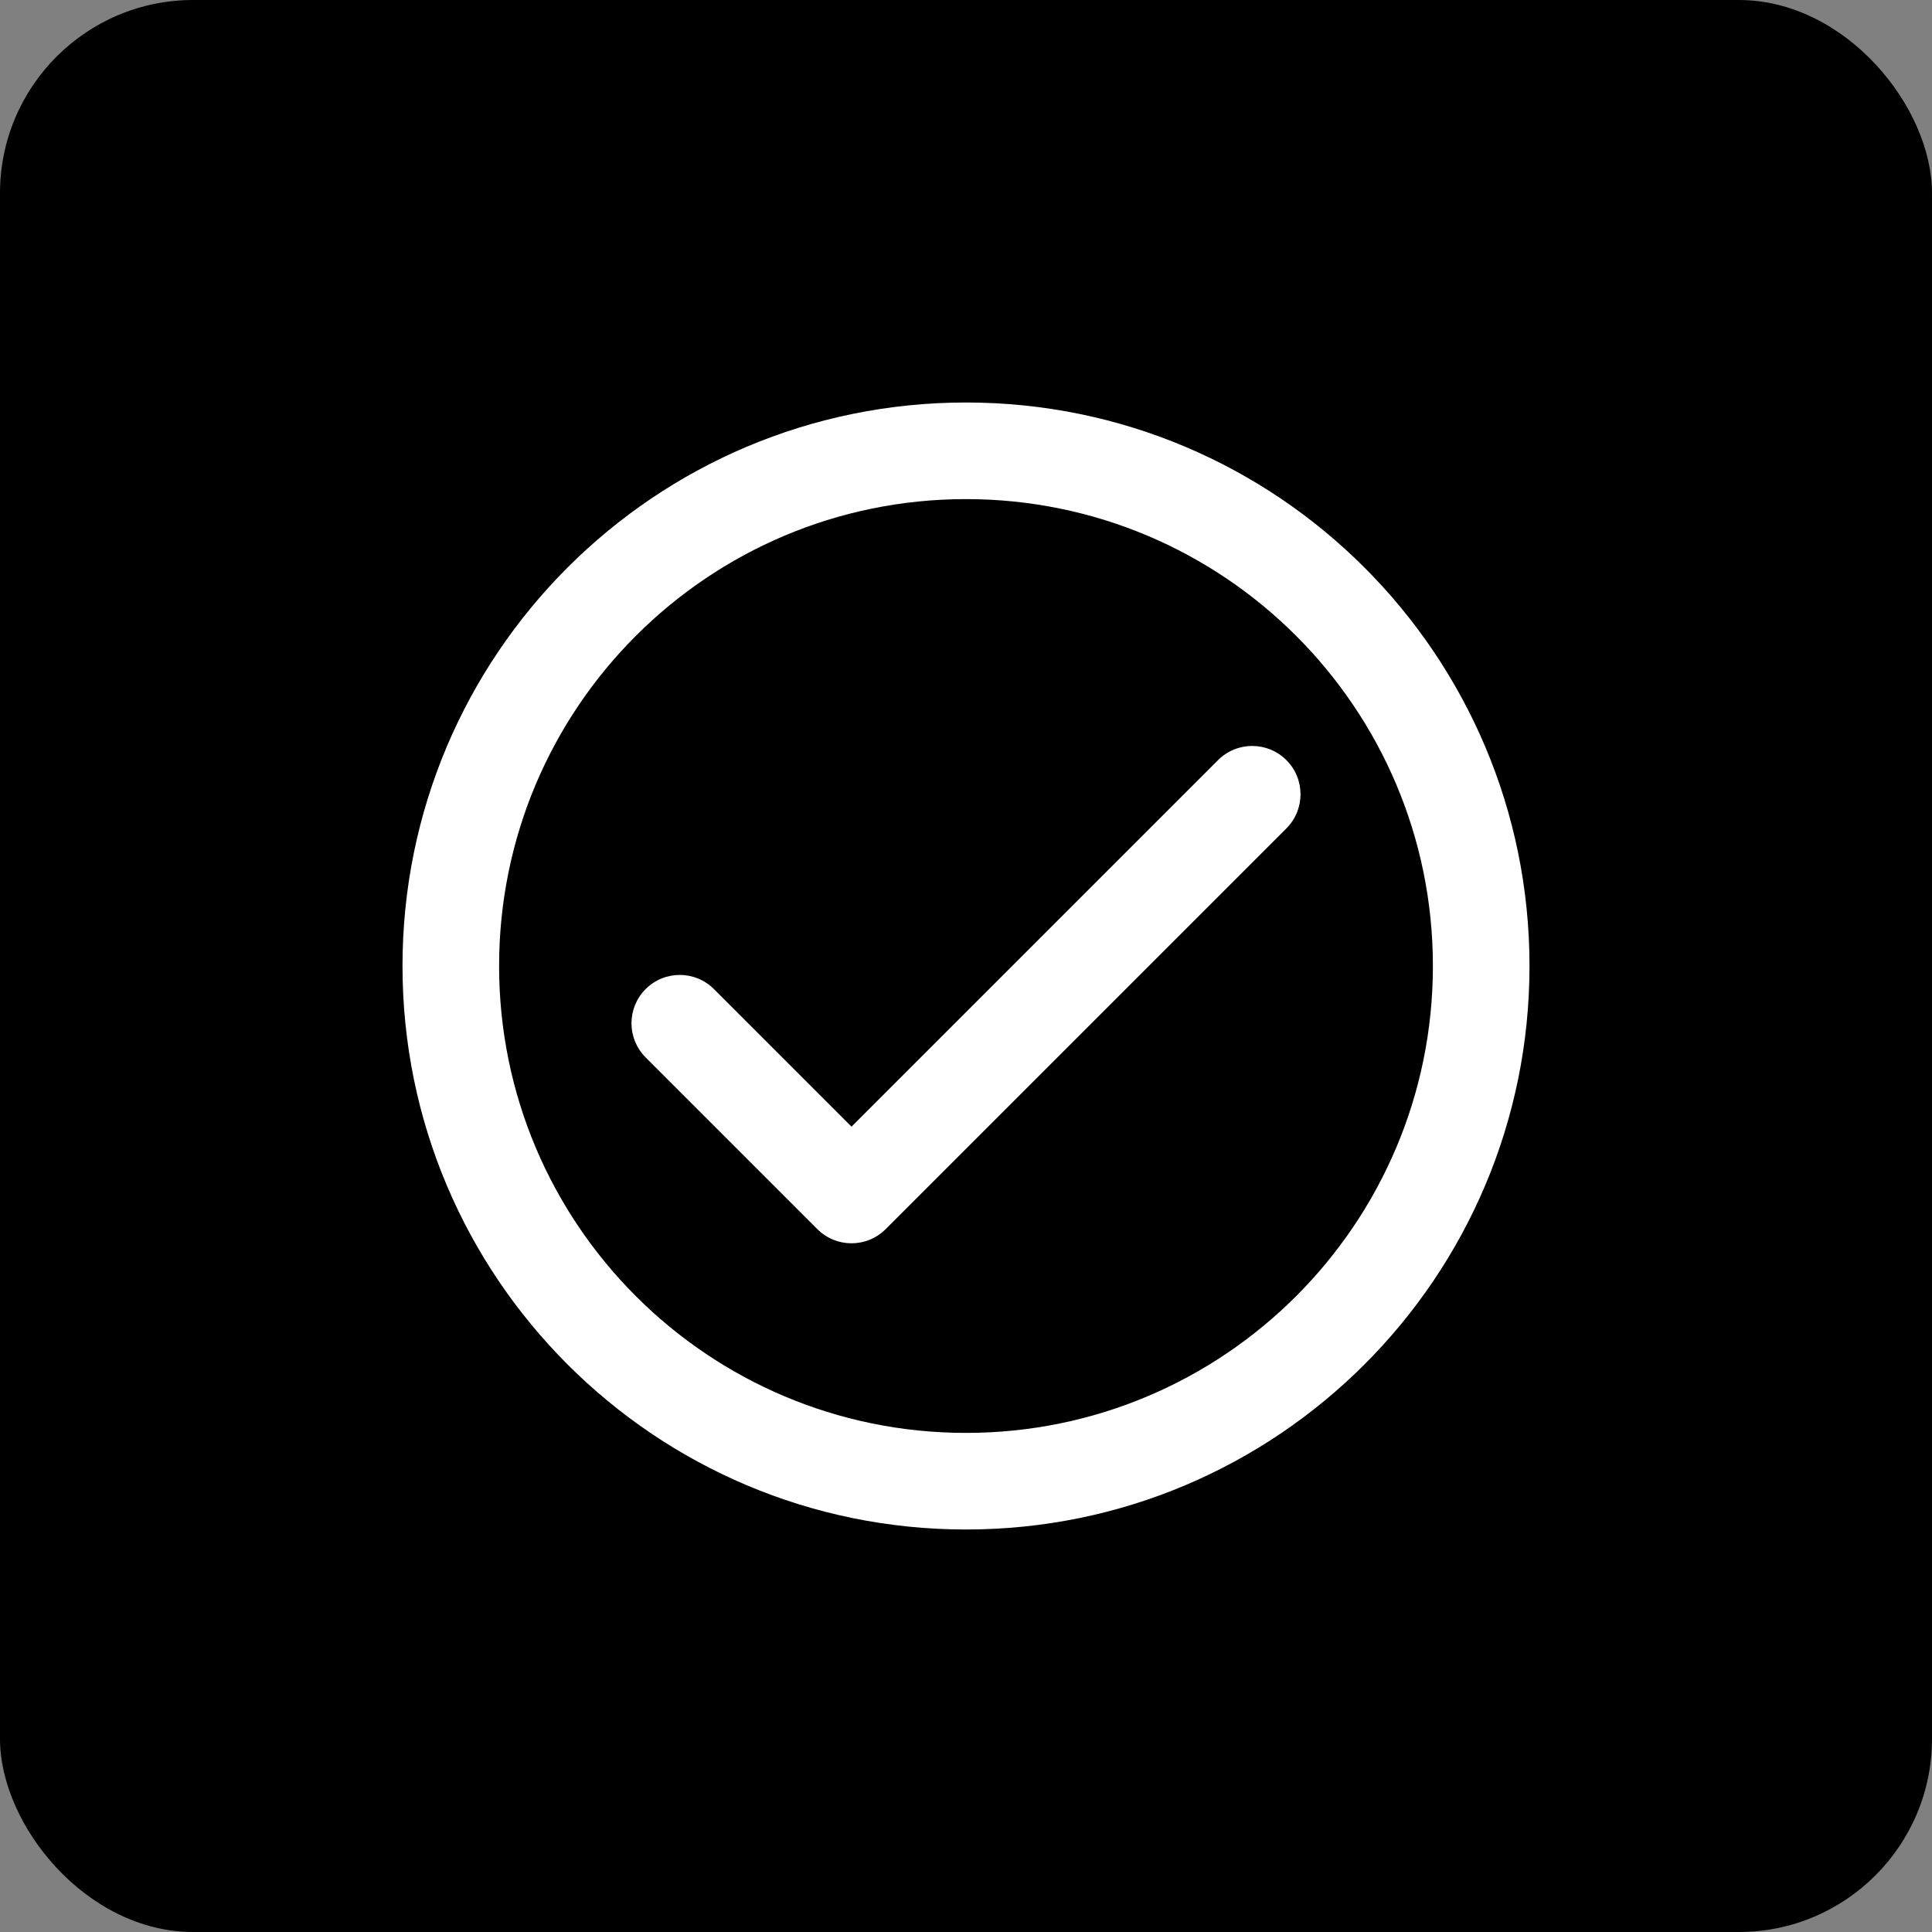 <?xml version="1.0" encoding="UTF-8"?> <svg xmlns="http://www.w3.org/2000/svg" width="60" height="60" viewBox="0 0 60 60" fill="none"><rect x="0" y="0" width="60" height="60" fill="#808080" stroke="none"/> <rect width="60" height="60" rx="6" fill="black"></rect> <path d="M39.95 25.727C40.535 25.142 40.535 24.192 39.95 23.606C39.364 23.02 38.414 23.02 37.828 23.606L39.95 25.727ZM26.444 37.111L25.384 38.172C25.97 38.758 26.919 38.758 27.505 38.172L26.444 37.111ZM22.172 30.717C21.586 30.131 20.636 30.131 20.05 30.717C19.465 31.303 19.465 32.253 20.05 32.838L22.172 30.717ZM37.828 23.606L25.384 36.05L27.505 38.172L39.95 25.727L37.828 23.606ZM20.05 32.838L25.384 38.172L27.505 36.05L22.172 30.717L20.05 32.838ZM44.5 30C44.5 38.008 38.008 44.5 30 44.5V47.5C39.665 47.5 47.5 39.665 47.5 30H44.5ZM30 44.5C21.992 44.5 15.5 38.008 15.5 30H12.5C12.5 39.665 20.335 47.5 30 47.5V44.5ZM15.5 30C15.5 21.992 21.992 15.5 30 15.5V12.5C20.335 12.5 12.5 20.335 12.5 30H15.5ZM30 15.5C38.008 15.5 44.5 21.992 44.5 30H47.5C47.5 20.335 39.665 12.5 30 12.5V15.5Z" fill="white"></path> </svg> 